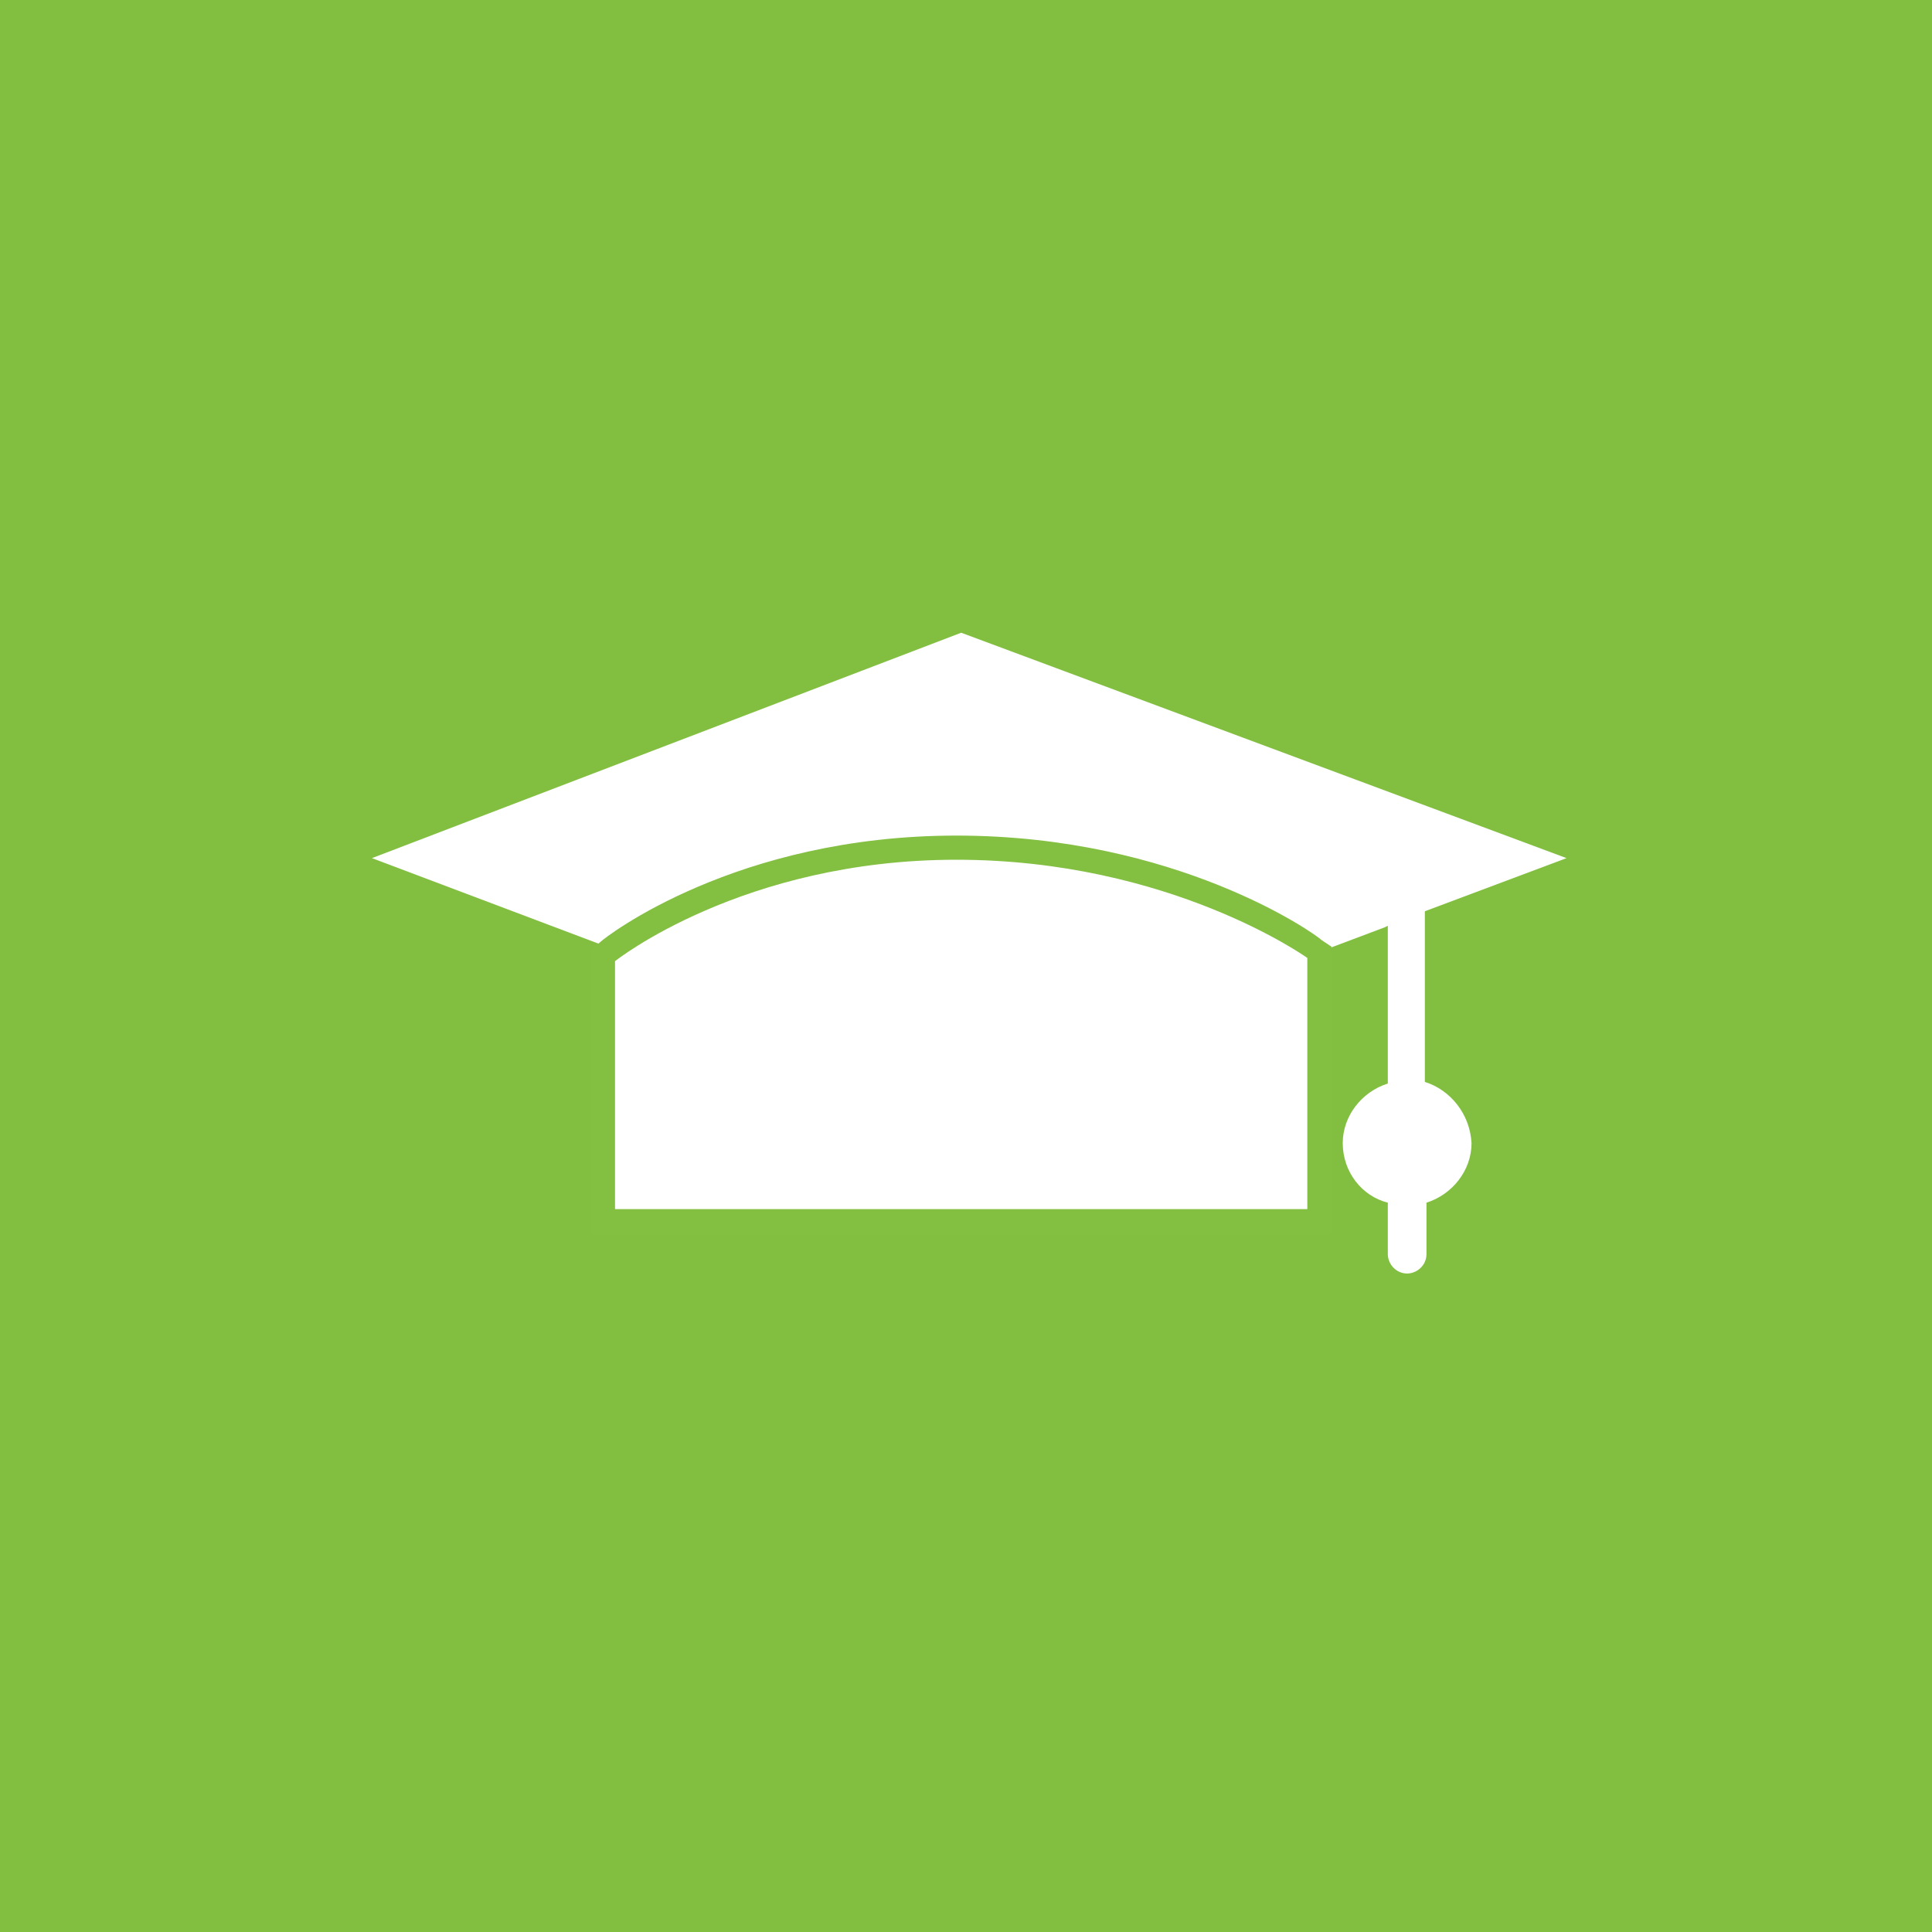 <?xml version="1.0" encoding="utf-8"?>
<!-- Generator: Adobe Illustrator 20.1.0, SVG Export Plug-In . SVG Version: 6.00 Build 0)  -->
<svg version="1.1" id="Layer_1" xmlns="http://www.w3.org/2000/svg" xmlns:xlink="http://www.w3.org/1999/xlink" x="0px" y="0px"
	 viewBox="0 0 120 120" style="enable-background:new 0 0 120 120;" xml:space="preserve">
<style type="text/css">
	.st0{fill:#82BF41;}
	.st1{fill:#FFFFFF;}
	.st2{fill:#83BF41;}
</style>
<rect class="st0" width="120" height="120"/>
<g>
	<path class="st1" d="M88.5,67.2V56.6l8.8-3.3l-37.6-14l-36.6,14l37.1,14L86,57.6l0.2-0.1v9.8c-1.6,0.5-2.8,2-2.8,3.7
		c0,1.8,1.2,3.3,2.8,3.7v3.2c0,0.6,0.5,1.2,1.2,1.2c0.6,0,1.2-0.5,1.2-1.2v-3.2c1.6-0.5,2.8-2,2.8-3.7
		C91.3,69.2,90.1,67.7,88.5,67.2z"/>
	<g>
		<path class="st1" d="M37.4,75.9V59.3l0.3-0.2c0.3-0.3,8.2-6.4,21.7-6.4c13.4,0,21.9,6,22.2,6.2l0.3,0.2l0,16.7H37.4z"/>
		<path class="st2" d="M59.4,53.4c13.3,0,21.8,6.1,21.8,6.1l0,15.6h-43V59.7C38.2,59.7,46.1,53.4,59.4,53.4 M59.4,51.9
			c-13.7,0-21.8,6.3-22.1,6.6l-0.6,0.5v0.7v15.5v1.5h1.5h43h1.5l0-1.5l0-15.6l0-0.8l-0.6-0.4C81.7,58,73.1,51.9,59.4,51.9L59.4,51.9
			z"/>
	</g>
</g>
</svg>
